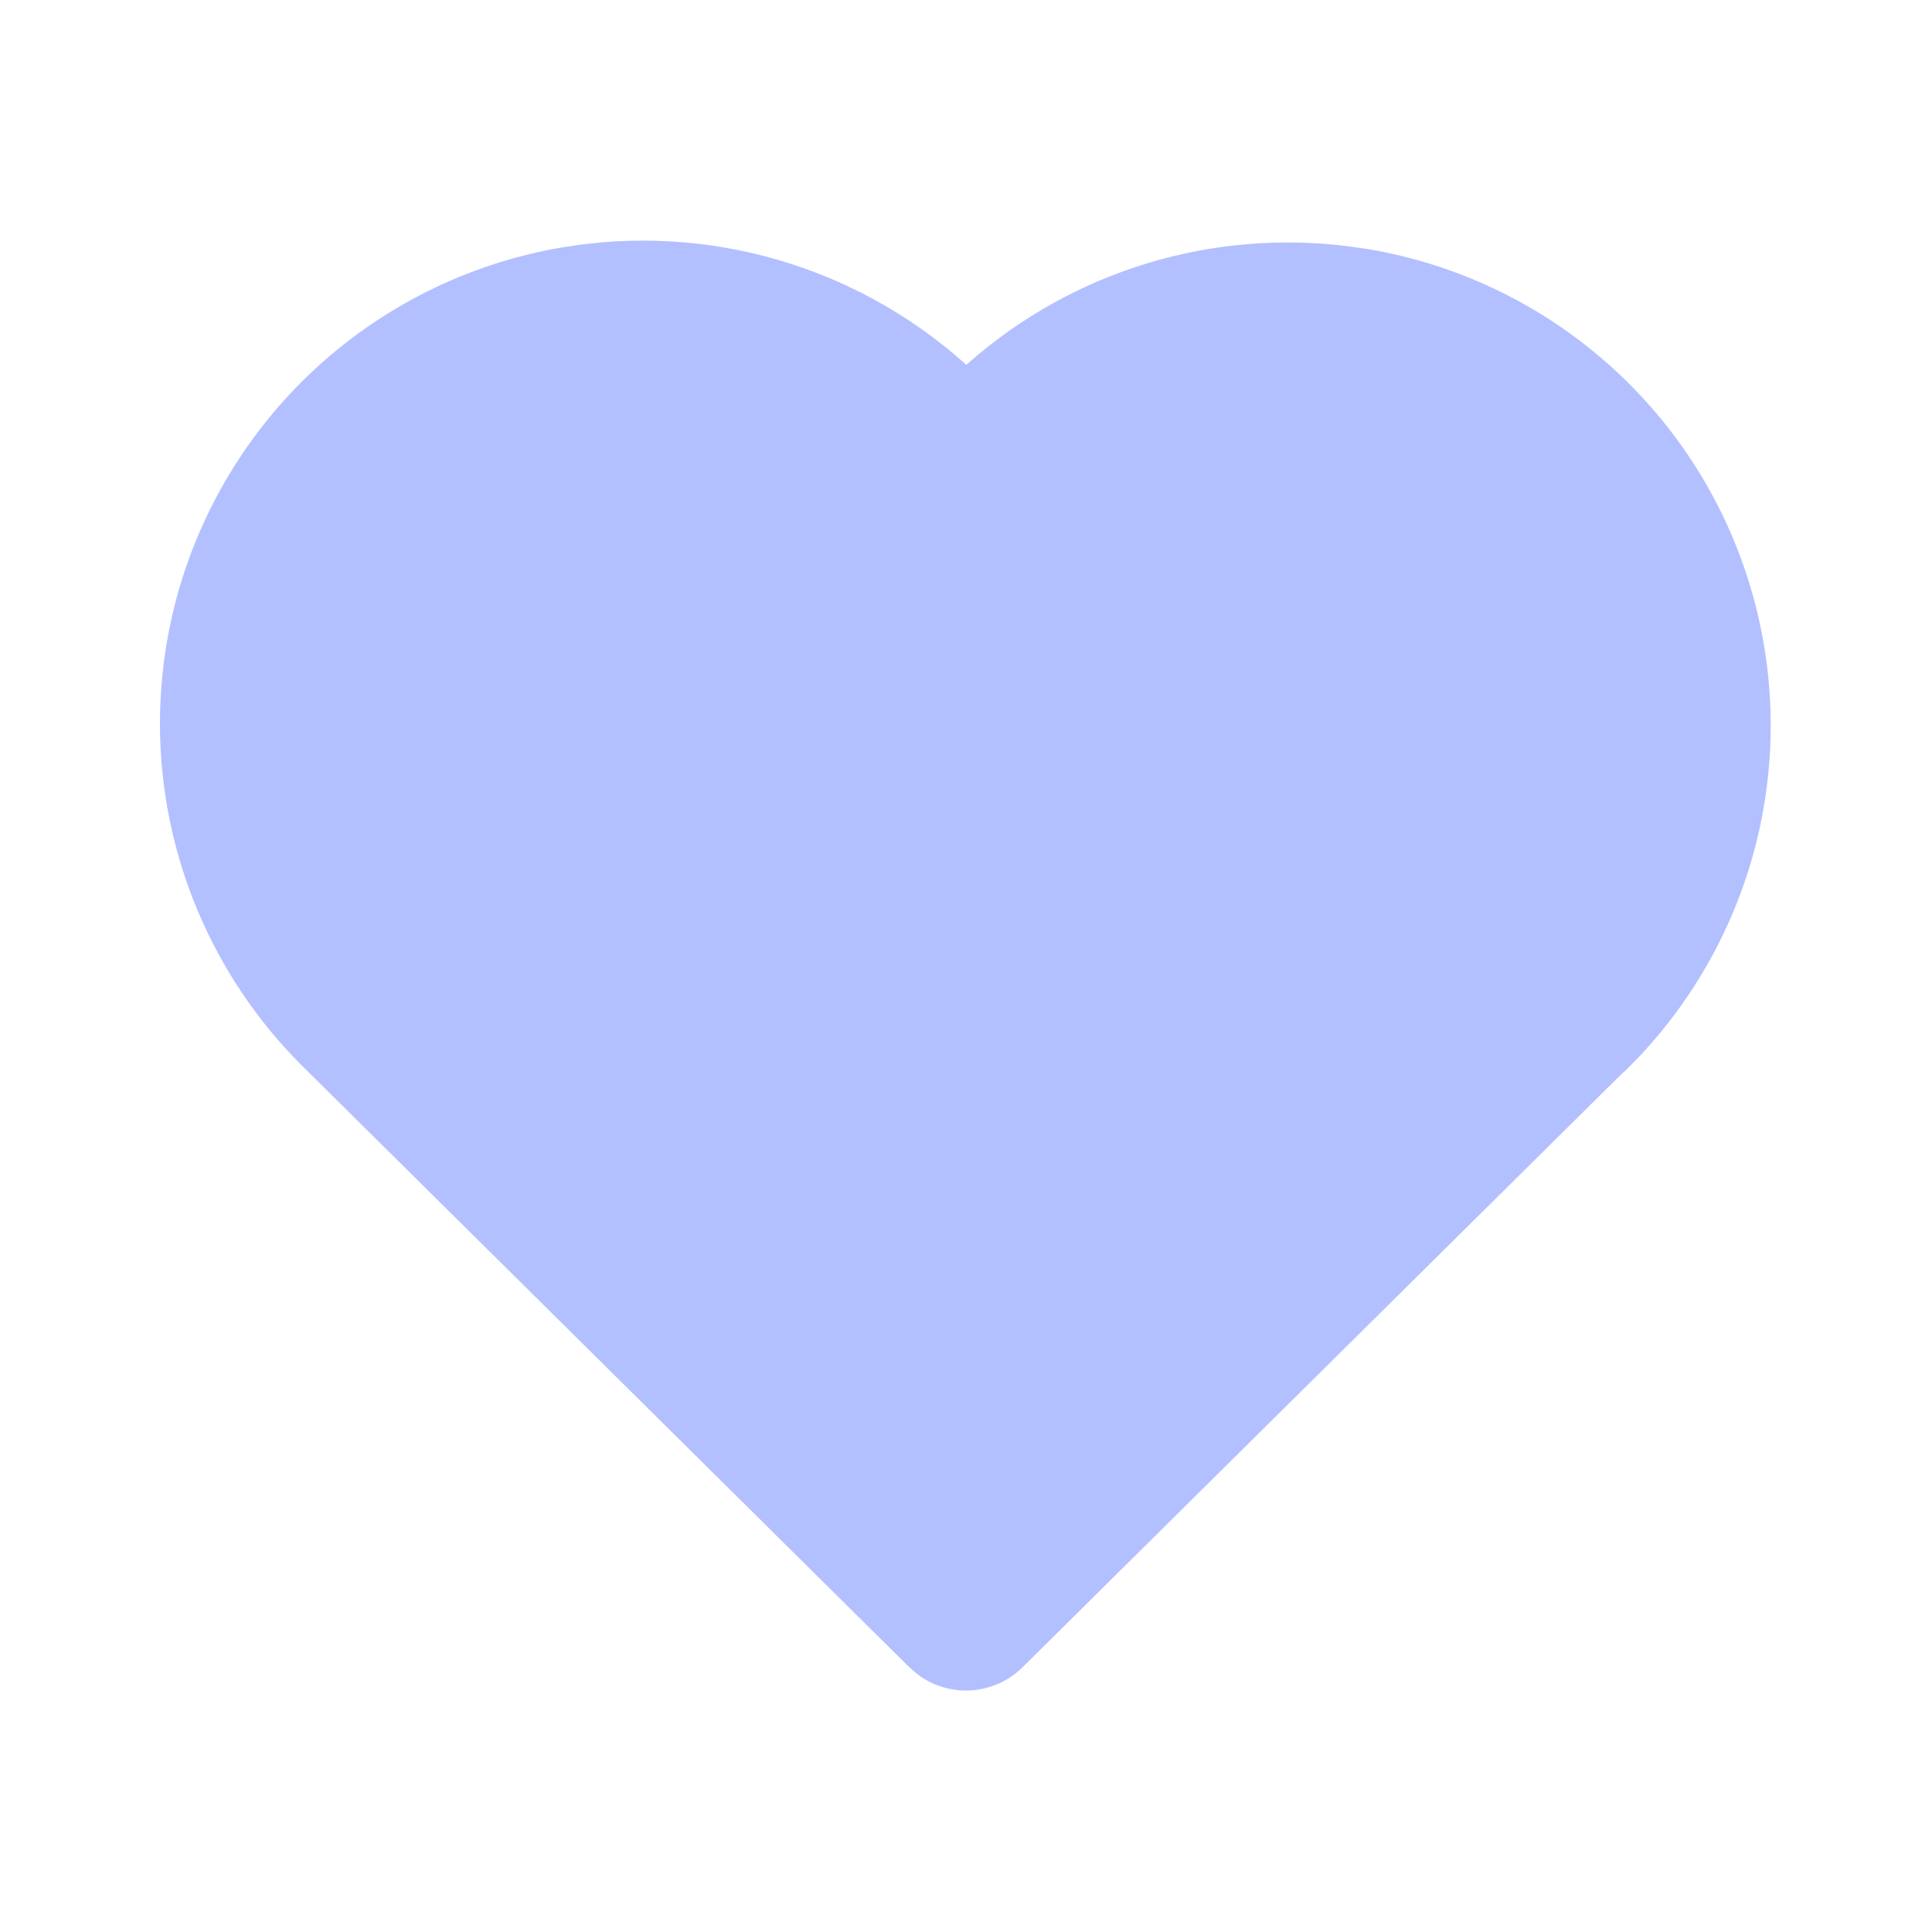 <svg width="32" height="32" viewBox="0 0 32 32" fill="none" xmlns="http://www.w3.org/2000/svg">
<g clip-path="url(#clip0_124_1032)">
<path d="M9.305 4.099C10.486 3.898 11.696 3.964 12.847 4.293C13.998 4.622 15.06 5.205 15.956 5.999L16.005 6.043L16.051 6.003C16.906 5.252 17.911 4.693 18.999 4.362C20.087 4.031 21.233 3.936 22.361 4.083L22.689 4.131C24.111 4.376 25.44 5.002 26.535 5.941C27.631 6.88 28.452 8.098 28.911 9.465C29.371 10.833 29.452 12.299 29.147 13.709C28.841 15.119 28.16 16.42 27.175 17.475L26.935 17.721L26.871 17.776L16.937 27.615C16.708 27.842 16.404 27.978 16.083 27.998C15.761 28.018 15.442 27.921 15.187 27.724L15.061 27.615L5.071 17.719C4.012 16.689 3.26 15.386 2.896 13.955C2.532 12.524 2.572 11.02 3.01 9.61C3.449 8.2 4.269 6.938 5.38 5.966C6.491 4.993 7.85 4.347 9.305 4.099Z" fill="#B3C0FF"/>
</g>
<defs>
<clipPath id="clip0_124_1032">
<rect width="32" height="32" fill="white"/>
</clipPath>
</defs>
</svg>

